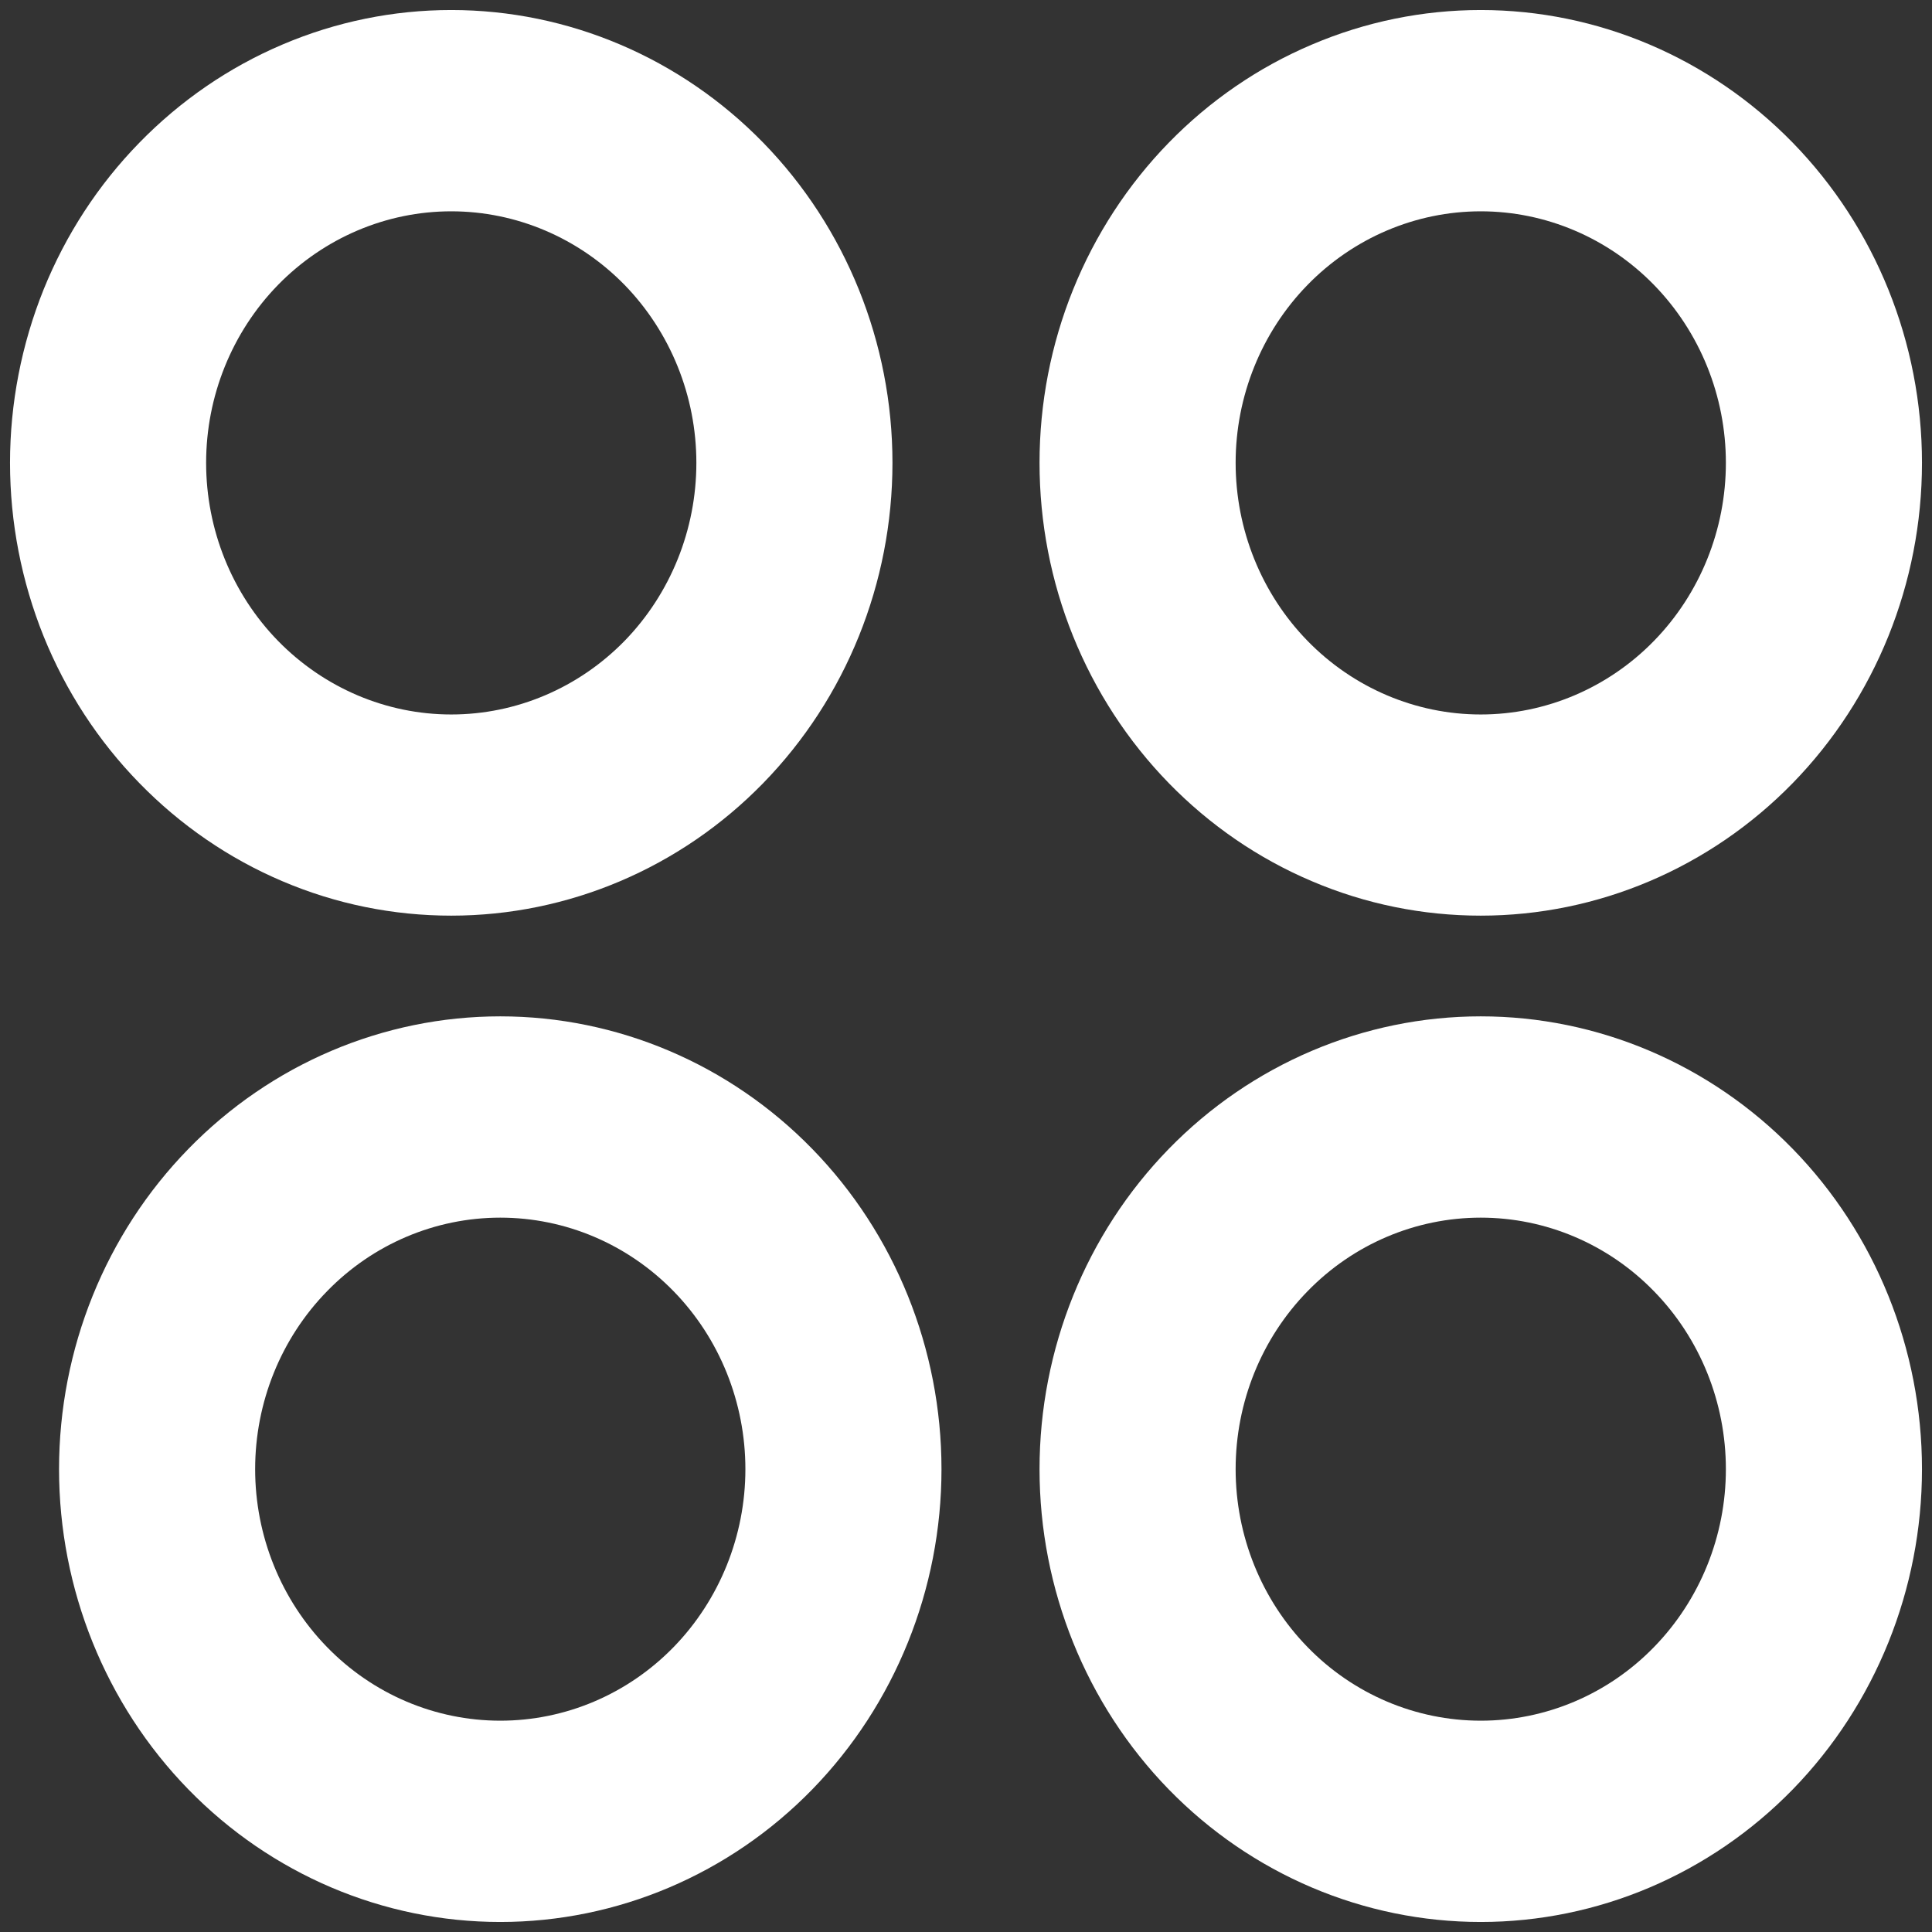 <svg width="16" height="16" viewBox="0 0 16 16" fill="none" xmlns="http://www.w3.org/2000/svg">
<rect x="0" y="0" width="16" height="16" fill="#333333" stroke="none"/>
<path d="M3.737 7.583C3.257 7.583 2.782 7.487 2.339 7.298C1.896 7.11 1.493 6.833 1.154 6.485C0.814 6.137 0.545 5.724 0.361 5.269C0.178 4.814 0.083 4.326 0.083 3.833C0.083 3.341 0.178 2.853 0.361 2.398C0.545 1.943 0.814 1.53 1.154 1.182C1.493 0.834 1.896 0.557 2.339 0.369C2.782 0.18 3.257 0.083 3.737 0.083C4.706 0.083 5.636 0.479 6.321 1.182C7.006 1.885 7.391 2.839 7.391 3.833C7.391 4.828 7.006 5.782 6.321 6.485C5.636 7.188 4.706 7.583 3.737 7.583ZM4.143 15.917C3.174 15.917 2.245 15.522 1.56 14.819C0.874 14.115 0.489 13.161 0.489 12.167C0.489 11.172 0.874 10.218 1.56 9.515C2.245 8.812 3.174 8.417 4.143 8.417C5.112 8.417 6.042 8.812 6.727 9.515C7.412 10.218 7.797 11.172 7.797 12.167C7.797 13.161 7.412 14.115 6.727 14.819C6.042 15.522 5.112 15.917 4.143 15.917ZM12.263 7.583C11.783 7.583 11.308 7.487 10.865 7.298C10.421 7.11 10.018 6.833 9.679 6.485C9.34 6.137 9.071 5.724 8.887 5.269C8.703 4.814 8.609 4.326 8.609 3.833C8.609 3.341 8.703 2.853 8.887 2.398C9.071 1.943 9.34 1.53 9.679 1.182C10.018 0.834 10.421 0.557 10.865 0.369C11.308 0.18 11.783 0.083 12.263 0.083C13.232 0.083 14.161 0.479 14.847 1.182C15.532 1.885 15.917 2.839 15.917 3.833C15.917 4.828 15.532 5.782 14.847 6.485C14.161 7.188 13.232 7.583 12.263 7.583ZM12.263 15.917C11.294 15.917 10.364 15.522 9.679 14.819C8.994 14.115 8.609 13.161 8.609 12.167C8.609 11.172 8.994 10.218 9.679 9.515C10.364 8.812 11.294 8.417 12.263 8.417C13.232 8.417 14.161 8.812 14.847 9.515C15.532 10.218 15.917 11.172 15.917 12.167C15.917 13.161 15.532 14.115 14.847 14.819C14.161 15.522 13.232 15.917 12.263 15.917ZM3.737 5.917C4.276 5.917 4.792 5.697 5.173 5.307C5.553 4.916 5.767 4.386 5.767 3.833C5.767 3.281 5.553 2.751 5.173 2.36C4.792 1.97 4.276 1.75 3.737 1.75C3.199 1.75 2.683 1.97 2.302 2.36C1.921 2.751 1.707 3.281 1.707 3.833C1.707 4.386 1.921 4.916 2.302 5.307C2.683 5.697 3.199 5.917 3.737 5.917ZM4.143 14.25C4.682 14.25 5.198 14.031 5.579 13.64C5.959 13.249 6.173 12.719 6.173 12.167C6.173 11.614 5.959 11.084 5.579 10.694C5.198 10.303 4.682 10.084 4.143 10.084C3.605 10.084 3.088 10.303 2.708 10.694C2.327 11.084 2.113 11.614 2.113 12.167C2.113 12.719 2.327 13.249 2.708 13.64C3.088 14.031 3.605 14.25 4.143 14.25ZM12.263 5.917C12.801 5.917 13.318 5.697 13.698 5.307C14.079 4.916 14.293 4.386 14.293 3.833C14.293 3.281 14.079 2.751 13.698 2.36C13.318 1.97 12.801 1.75 12.263 1.75C11.725 1.75 11.208 1.97 10.828 2.36C10.447 2.751 10.233 3.281 10.233 3.833C10.233 4.386 10.447 4.916 10.828 5.307C11.208 5.697 11.725 5.917 12.263 5.917ZM12.263 14.25C12.801 14.25 13.318 14.031 13.698 13.64C14.079 13.249 14.293 12.719 14.293 12.167C14.293 11.614 14.079 11.084 13.698 10.694C13.318 10.303 12.801 10.084 12.263 10.084C11.725 10.084 11.208 10.303 10.828 10.694C10.447 11.084 10.233 11.614 10.233 12.167C10.233 12.719 10.447 13.249 10.828 13.64C11.208 14.031 11.725 14.25 12.263 14.25Z" fill="white"/>
</svg>
